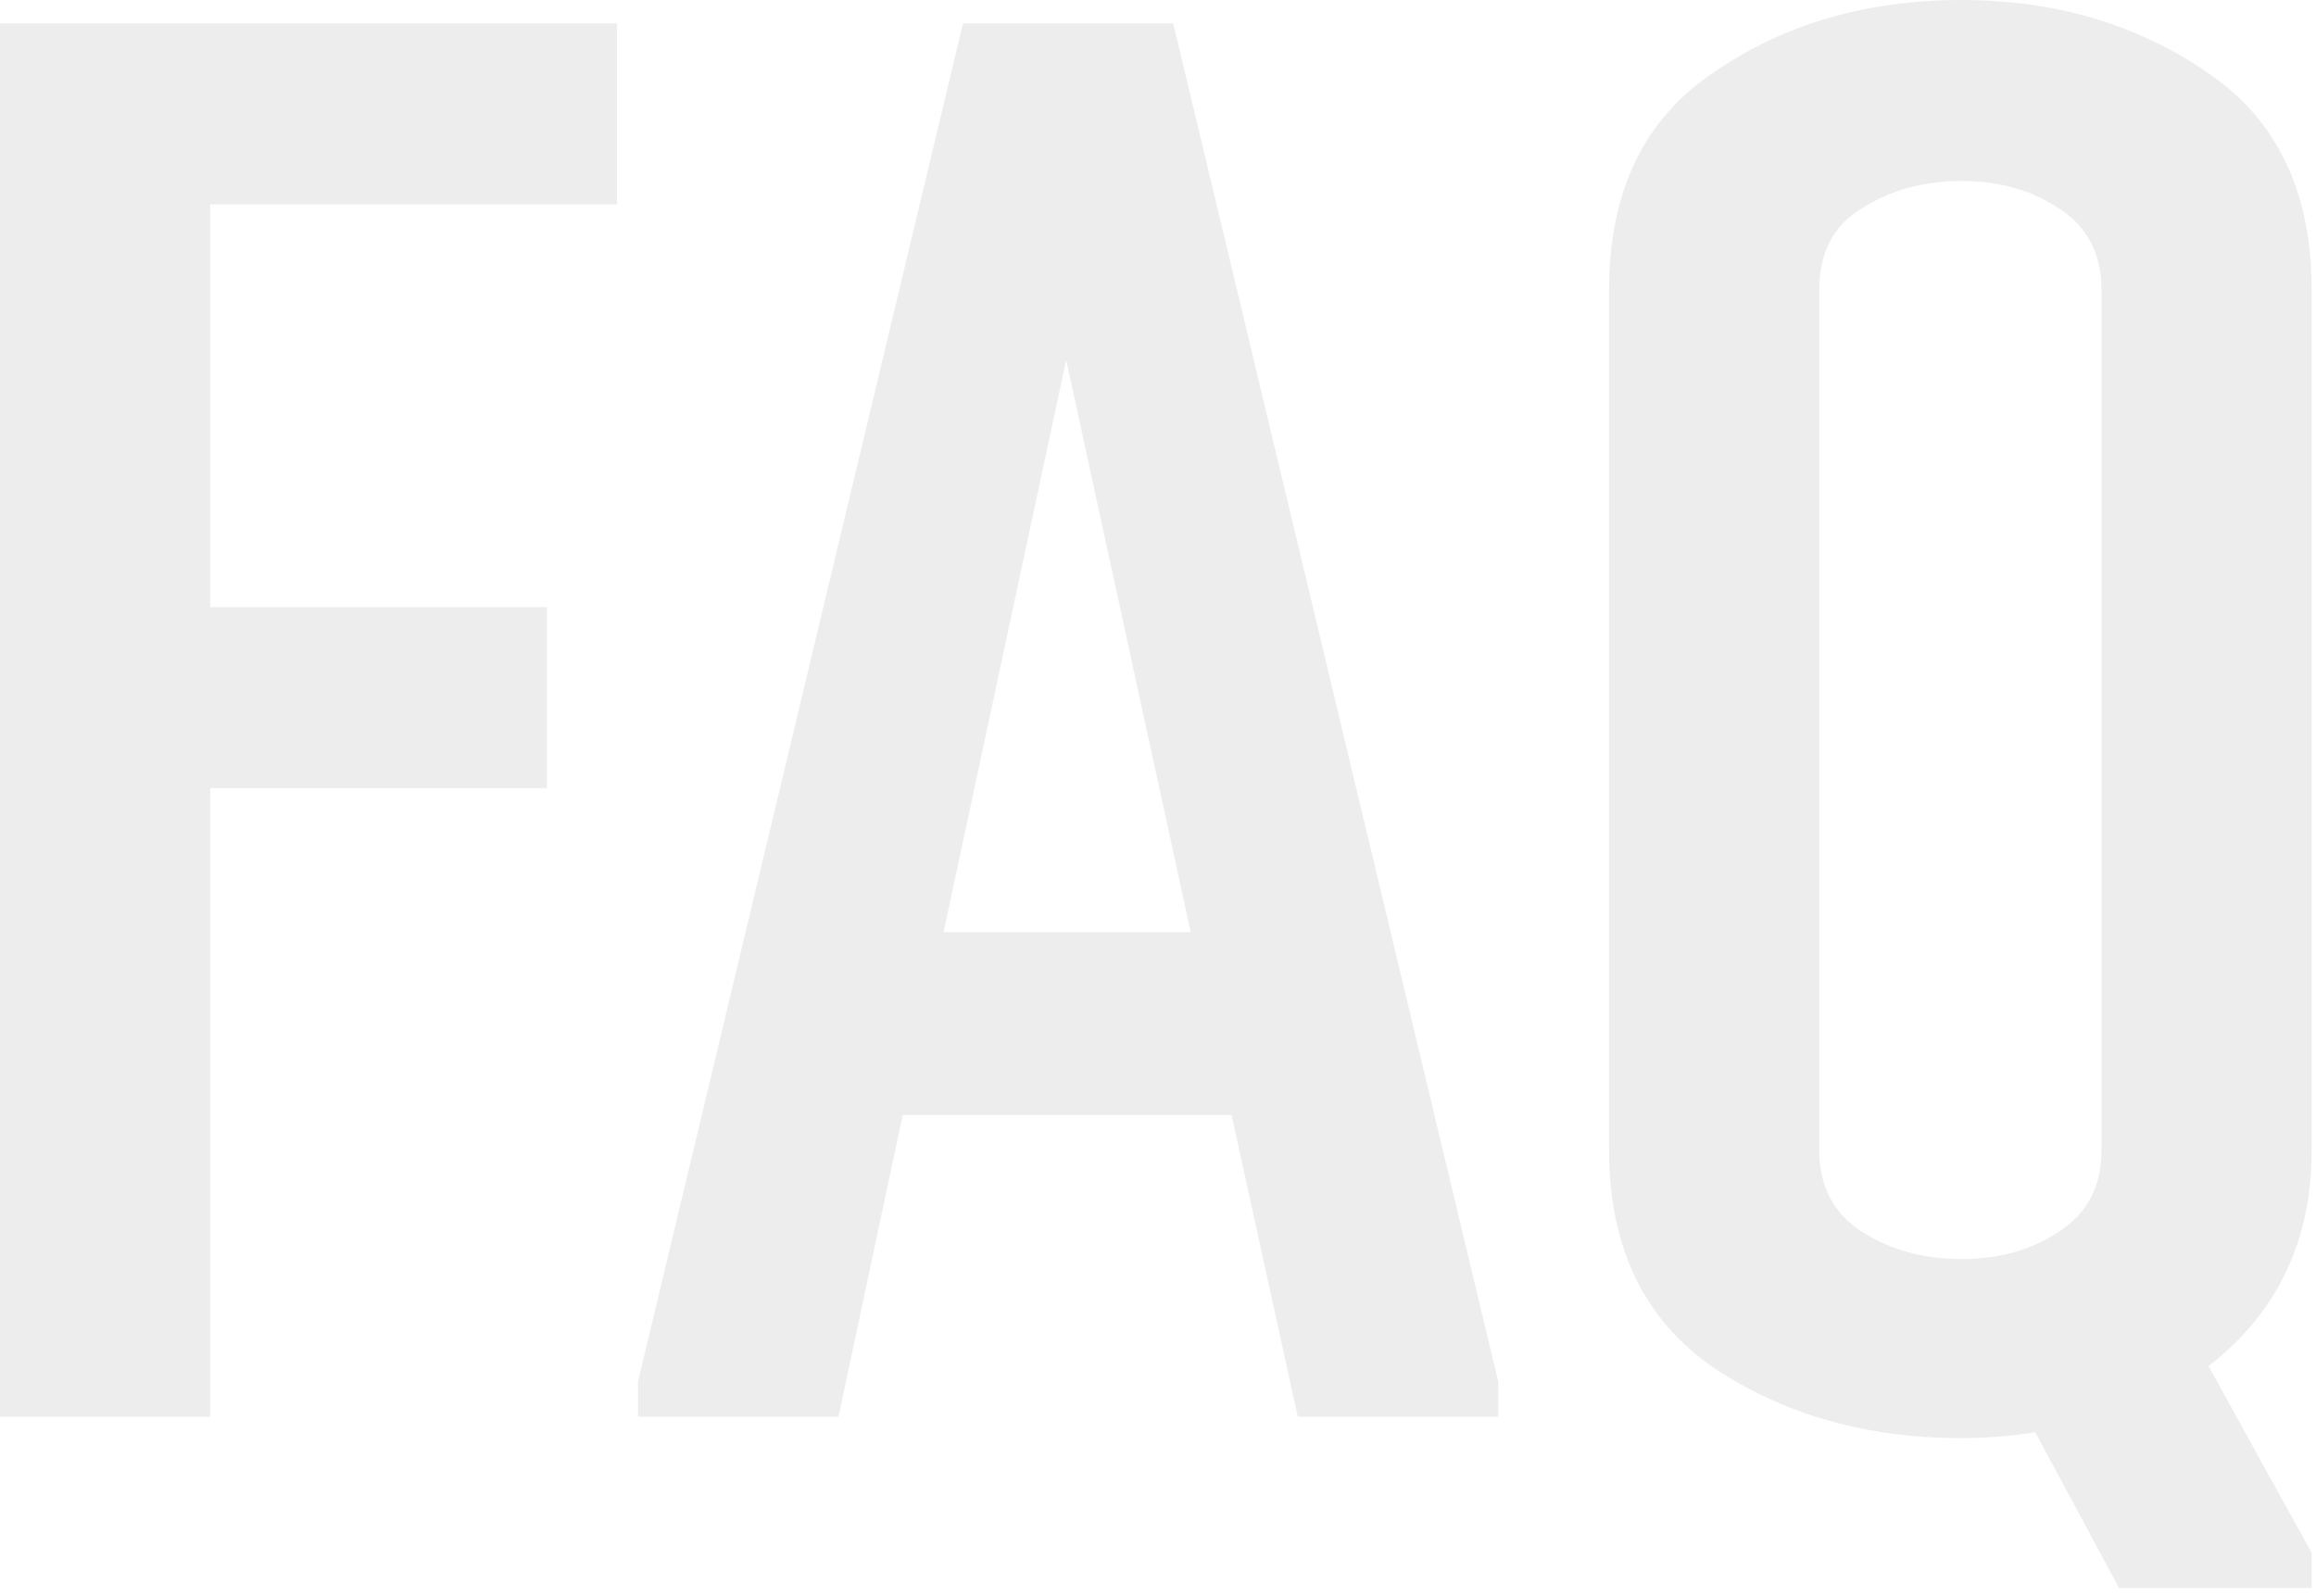<?xml version="1.0" encoding="UTF-8"?> <svg xmlns="http://www.w3.org/2000/svg" width="238" height="164" viewBox="0 0 238 164" fill="none"><path d="M21.6 81.002V145.602H0V2.402H63.4V21.002H21.6V62.402H56.2V81.002H21.6ZM153.963 145.602H133.363L126.563 114.602H92.763L86.163 145.602H65.563V142.002L98.963 2.402H120.563L153.963 142.002V145.602ZM122.363 95.802L109.563 37.002L96.963 95.802H122.363ZM237.555 163.202H217.755L209.155 147.202C206.622 147.602 204.088 147.802 201.555 147.802C191.822 147.802 183.355 145.402 176.155 140.602C168.955 135.668 165.355 128.202 165.355 118.202V29.802C165.355 19.668 168.955 12.202 176.155 7.402C183.355 2.468 191.822 0.002 201.555 0.002C211.155 0.002 219.555 2.468 226.755 7.402C233.955 12.202 237.555 19.668 237.555 29.802V118.202C237.555 127.535 234.022 134.935 226.955 140.402L237.555 159.602V163.202ZM215.955 118.202V29.802C215.955 26.068 214.488 23.268 211.555 21.402C208.755 19.535 205.422 18.602 201.555 18.602C197.688 18.602 194.288 19.535 191.355 21.402C188.422 23.135 186.955 25.935 186.955 29.802V118.202C186.955 121.935 188.422 124.735 191.355 126.602C194.288 128.468 197.688 129.402 201.555 129.402C205.422 129.402 208.755 128.468 211.555 126.602C214.488 124.735 215.955 121.935 215.955 118.202Z" fill="#252525" fill-opacity="0.08"></path></svg> 